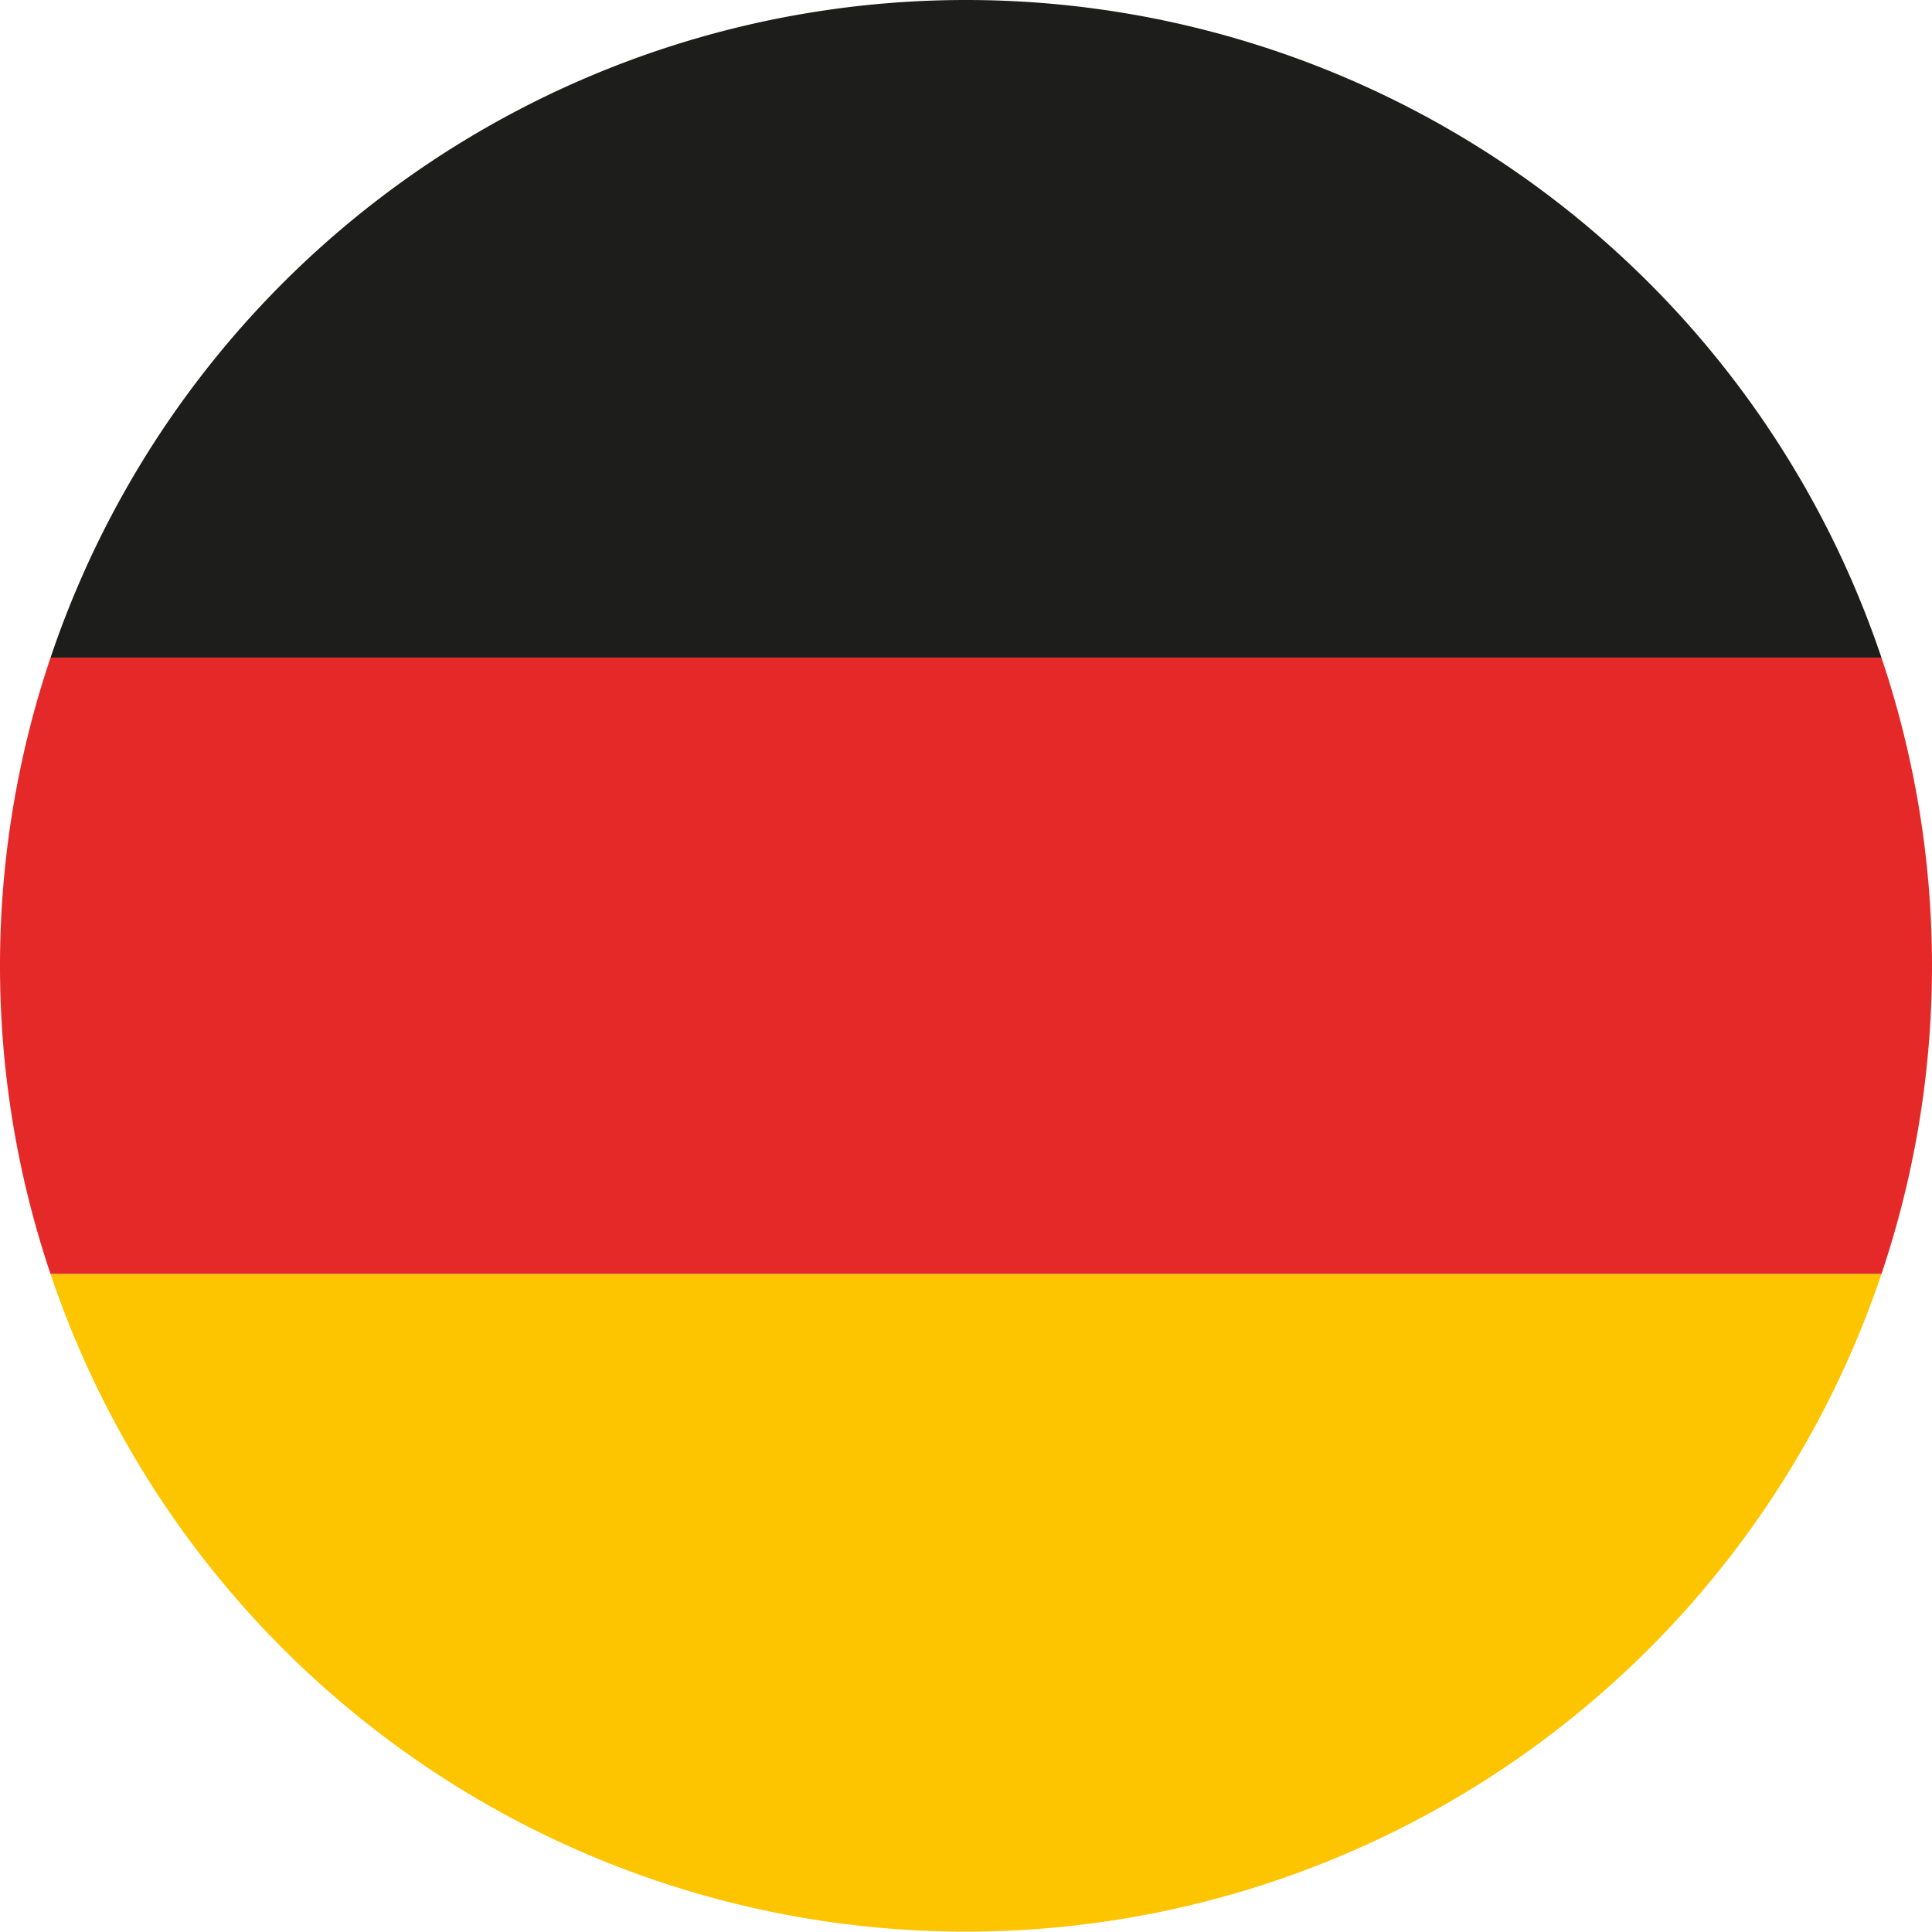 <svg xmlns="http://www.w3.org/2000/svg" viewBox="0 0 53.5 53.5"><defs><style>.cls-1{fill:#e52928;}.cls-2{fill:#fdc400;}.cls-3{fill:#1d1d1b;}</style></defs><title>l_flag_de</title><g id="Ebene_2" data-name="Ebene 2"><g id="Ebene_1-2" data-name="Ebene 1"><path class="cls-1" d="M0,26.75a26.69,26.69,0,0,1,1.4-8.54H52.1a26.72,26.72,0,0,1,0,17.07H1.4A26.68,26.68,0,0,1,0,26.75"/><path class="cls-2" d="M1.4,35.28H52.1a26.75,26.75,0,0,1-50.7,0"/><path class="cls-3" d="M26.75,0A26.75,26.75,0,0,1,52.1,18.21H1.4A26.75,26.75,0,0,1,26.75,0"/></g></g></svg>